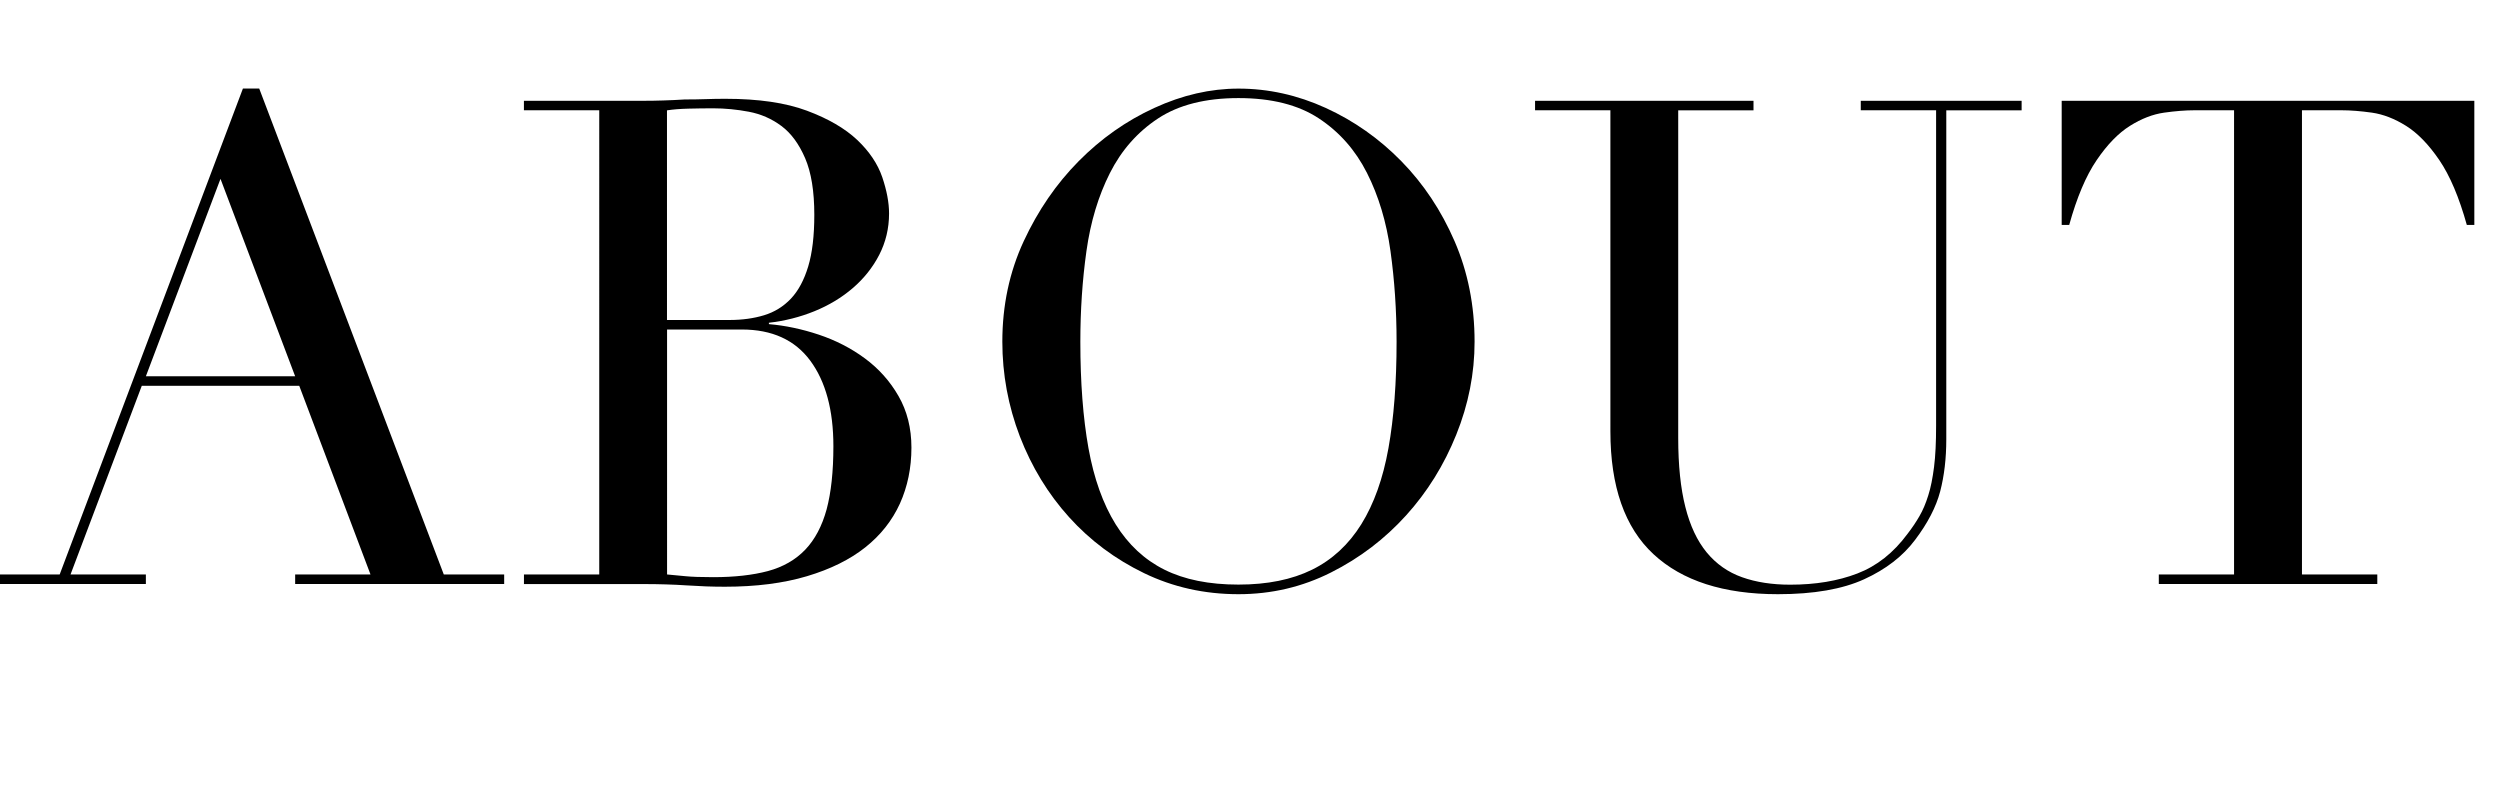 <!-- Generator: Adobe Illustrator 19.0.0, SVG Export Plug-In  -->
<svg version="1.1"
	 xmlns="http://www.w3.org/2000/svg" xmlns:xlink="http://www.w3.org/1999/xlink" xmlns:a="http://ns.adobe.com/AdobeSVGViewerExtensions/3.0/"
	 x="0px" y="0px" width="59.9px" height="18.854px" viewBox="0 0 59.9 18.854" style="enable-background:new 0 0 59.9 18.854;"
	 xml:space="preserve">
<style type="text/css">
	.st0{font-family:'Didot';}
	.st1{font-size:16.26px;}
</style>
<defs>
</defs>
<g>
	<path d="M0,13.764h1.43L5.82,2.122h0.391l4.422,11.642h1.447v0.228H7.072v-0.228h1.805L7.17,9.244H3.397L1.69,13.764h1.805v0.228H0
		V13.764z M5.283,4.285L3.495,9.016h3.577L5.283,4.285z"/>
	<path d="M12.553,13.764h1.805V2.642h-1.805V2.415h2.846c0.162,0,0.327-0.002,0.495-0.008c0.168-0.005,0.339-0.013,0.513-0.024
		c0.173,0,0.342-0.002,0.504-0.008s0.319-0.008,0.471-0.008c0.792,0,1.442,0.095,1.951,0.285c0.51,0.19,0.911,0.423,1.204,0.699
		c0.292,0.276,0.493,0.575,0.602,0.894c0.108,0.32,0.163,0.61,0.163,0.87c0,0.358-0.08,0.688-0.236,0.992
		c-0.157,0.304-0.369,0.569-0.635,0.797s-0.571,0.412-0.918,0.553c-0.348,0.141-0.711,0.233-1.09,0.276v0.033
		c0.391,0.033,0.789,0.117,1.195,0.252c0.406,0.136,0.775,0.325,1.105,0.569c0.33,0.244,0.6,0.544,0.805,0.902
		c0.206,0.357,0.31,0.77,0.31,1.236c0,0.488-0.093,0.935-0.276,1.341c-0.185,0.406-0.461,0.756-0.83,1.049
		c-0.368,0.292-0.834,0.523-1.398,0.691c-0.562,0.168-1.219,0.252-1.967,0.252c-0.152,0-0.301-0.003-0.447-0.008
		c-0.146-0.006-0.301-0.014-0.463-0.024c-0.163-0.011-0.331-0.019-0.504-0.024c-0.174-0.006-0.358-0.008-0.553-0.008h-2.846V13.764z
		 M15.982,7.667h1.496c0.304,0,0.58-0.038,0.83-0.114c0.249-0.076,0.463-0.208,0.643-0.398c0.178-0.189,0.316-0.447,0.414-0.772
		s0.146-0.737,0.146-1.235c0-0.564-0.073-1.017-0.22-1.358s-0.336-0.599-0.569-0.772c-0.232-0.173-0.493-0.287-0.78-0.341
		s-0.571-0.082-0.854-0.082c-0.195,0-0.394,0.003-0.594,0.008s-0.371,0.019-0.513,0.041V7.667z M15.982,13.764
		c0.131,0.011,0.274,0.024,0.432,0.041c0.156,0.016,0.382,0.024,0.675,0.024c0.509,0,0.945-0.049,1.31-0.146
		c0.362-0.098,0.66-0.268,0.894-0.512c0.233-0.244,0.403-0.566,0.513-0.967c0.107-0.401,0.162-0.905,0.162-1.512
		c0-0.867-0.185-1.55-0.553-2.049c-0.369-0.499-0.916-0.748-1.643-0.748h-1.789V13.764z"/>
	<path d="M24.016,8.187c0-0.867,0.17-1.669,0.512-2.407c0.342-0.737,0.781-1.376,1.317-1.918s1.141-0.968,1.813-1.276
		c0.672-0.309,1.344-0.463,2.016-0.463c0.715,0,1.412,0.154,2.09,0.463c0.677,0.309,1.281,0.734,1.812,1.276
		s0.957,1.182,1.276,1.918c0.319,0.737,0.479,1.54,0.479,2.407c0,0.759-0.146,1.501-0.439,2.228
		c-0.292,0.726-0.693,1.372-1.203,1.935s-1.107,1.019-1.797,1.366c-0.688,0.347-1.428,0.521-2.219,0.521
		c-0.812,0-1.566-0.168-2.26-0.504c-0.694-0.336-1.293-0.783-1.797-1.341c-0.504-0.558-0.897-1.203-1.18-1.935
		C24.156,9.724,24.016,8.967,24.016,8.187z M25.885,8.187c0,0.976,0.065,1.827,0.195,2.553c0.131,0.727,0.348,1.333,0.65,1.821
		c0.304,0.488,0.693,0.851,1.171,1.089s1.067,0.357,1.772,0.357c0.693,0,1.281-0.119,1.764-0.357s0.876-0.602,1.18-1.089
		c0.303-0.488,0.52-1.095,0.65-1.821c0.13-0.726,0.195-1.577,0.195-2.553c0-0.748-0.049-1.472-0.146-2.171s-0.285-1.322-0.562-1.87
		s-0.661-0.984-1.154-1.309S30.465,2.35,29.674,2.35s-1.434,0.163-1.927,0.488s-0.878,0.762-1.154,1.309s-0.464,1.17-0.562,1.87
		S25.885,7.439,25.885,8.187z"/>
	<path d="M36.779,2.415h5.235v0.228H40.21v7.854c0,0.65,0.057,1.201,0.171,1.65c0.113,0.45,0.284,0.813,0.512,1.09
		c0.229,0.276,0.51,0.474,0.846,0.593c0.336,0.12,0.721,0.179,1.154,0.179c0.607,0,1.144-0.089,1.609-0.268
		c0.467-0.179,0.867-0.496,1.203-0.951c0.109-0.141,0.204-0.282,0.285-0.423c0.082-0.141,0.152-0.306,0.211-0.496
		c0.061-0.189,0.105-0.417,0.139-0.683s0.049-0.594,0.049-0.984V2.642h-1.805V2.415h3.854v0.228h-1.805v7.886
		c0,0.455-0.049,0.87-0.146,1.244c-0.098,0.374-0.299,0.762-0.602,1.163c-0.293,0.391-0.699,0.705-1.22,0.943
		s-1.209,0.358-2.065,0.358c-1.301,0-2.295-0.32-2.983-0.959s-1.032-1.621-1.032-2.943V2.642h-1.805V2.415z"/>
	<path d="M51.722,13.764h1.806V2.642h-0.943c-0.217,0-0.461,0.019-0.732,0.057c-0.271,0.038-0.545,0.144-0.82,0.317
		c-0.277,0.174-0.543,0.447-0.797,0.821c-0.255,0.374-0.475,0.892-0.658,1.553h-0.18V2.415h9.887V5.39h-0.18
		c-0.184-0.661-0.404-1.179-0.658-1.553c-0.255-0.374-0.52-0.647-0.797-0.821c-0.276-0.173-0.551-0.279-0.82-0.317
		c-0.271-0.038-0.516-0.057-0.732-0.057h-0.943v11.122h1.805v0.228h-5.235V13.764z"/>
</g>
</svg>